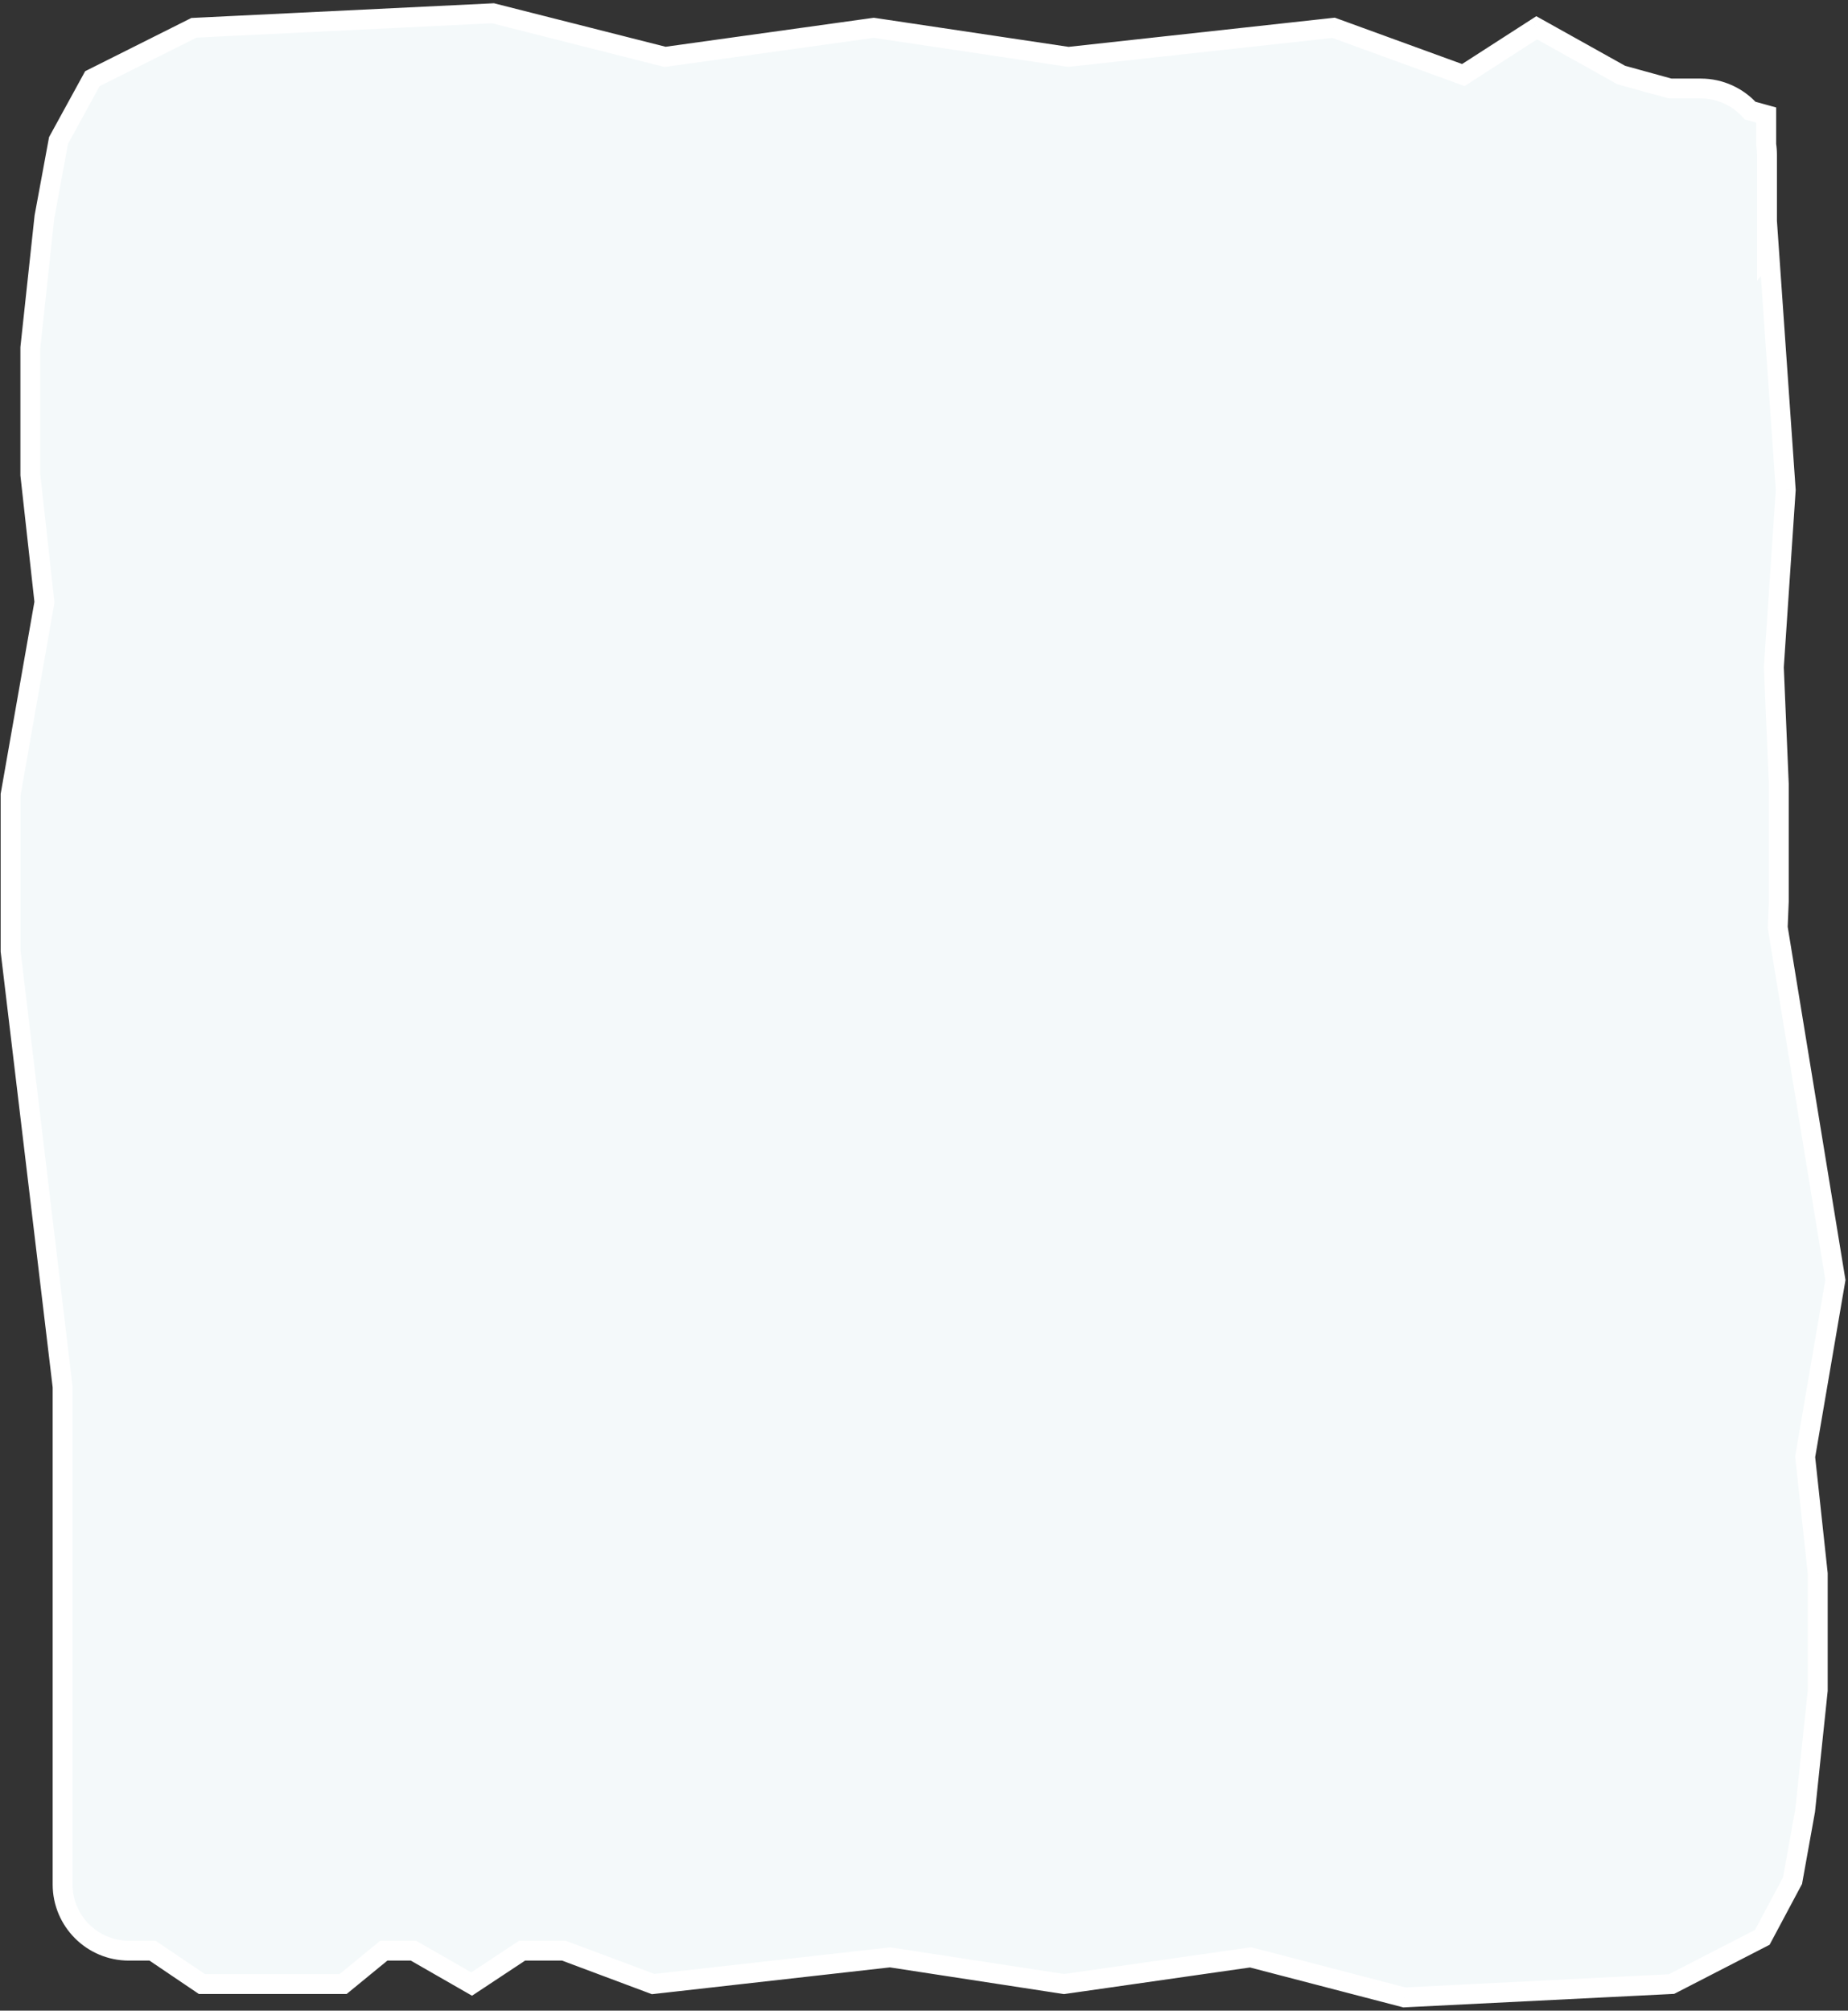 <?xml version="1.0" encoding="UTF-8"?> <svg xmlns="http://www.w3.org/2000/svg" width="558" height="607" viewBox="0 0 558 607" fill="none"><rect x="0" y="0" width="558" height="607" fill="#333333" stroke="none"/> <path fill-rule="evenodd" clip-rule="evenodd" d="M533.54 46.722C533.54 45.677 533.46 44.65 533.305 43.648V34.727L528.446 33.387C524.784 29.296 519.463 26.722 513.54 26.722H504.285L489.547 22.656L463.995 8.391L441.849 22.656L402.668 8.391L322.604 17.17L263.833 8.391L200.803 17.17L148.846 4.001L58.56 8.391L27.897 23.754L17.676 42.408L13.417 65.453L9.159 104.957V143.364L13.417 181.771L3.196 239.931V287.116L18.903 418.661V568.889C18.903 579.935 27.858 588.889 38.903 588.889H46.054L60.97 598.97H103.595L115.899 588.889H124.835L142.414 598.97L157.648 588.889H170.263L197.216 598.97L268.765 590.912L321.284 598.971L377.609 590.912L424.039 603L504.721 598.971L532.123 584.868L541.257 567.743L545.062 546.588L548.868 510.324V475.066L545.062 439.809L554.196 386.419L536.779 279.961L537.104 272.057V236.736L535.61 201.415L539.196 147.929L534.116 75.034L533.54 75.803V46.722Z" fill="#F4F9FA"></path> <path d="M533.305 43.648H530.305V43.878L530.341 44.106L533.305 43.648ZM533.305 34.727H536.305V32.443L534.103 31.835L533.305 34.727ZM528.446 33.387L526.211 35.388L526.799 36.044L527.648 36.279L528.446 33.387ZM504.285 26.722L503.487 29.614L503.879 29.722H504.285V26.722ZM489.547 22.656L488.085 25.276L488.401 25.452L488.749 25.548L489.547 22.656ZM463.995 8.391L465.457 5.771L463.884 4.893L462.37 5.869L463.995 8.391ZM441.849 22.656L440.823 25.475L442.222 25.985L443.474 25.178L441.849 22.656ZM402.668 8.391L403.695 5.572L403.037 5.332L402.341 5.409L402.668 8.391ZM322.604 17.17L322.16 20.137L322.545 20.194L322.931 20.152L322.604 17.17ZM263.833 8.391L264.276 5.424L263.848 5.36L263.419 5.42L263.833 8.391ZM200.803 17.17L200.066 20.078L200.635 20.222L201.217 20.141L200.803 17.17ZM148.846 4.001L149.583 1.093L149.148 0.983L148.7 1.005L148.846 4.001ZM58.56 8.391L58.415 5.394L57.782 5.425L57.216 5.709L58.56 8.391ZM27.897 23.754L26.553 21.072L25.716 21.491L25.266 22.312L27.897 23.754ZM17.676 42.408L15.045 40.967L14.814 41.389L14.726 41.863L17.676 42.408ZM13.417 65.453L10.467 64.908L10.447 65.019L10.435 65.131L13.417 65.453ZM9.159 104.957L6.176 104.636L6.159 104.796V104.957H9.159ZM9.159 143.364H6.159V143.53L6.177 143.695L9.159 143.364ZM13.417 181.771L16.372 182.291L16.446 181.868L16.399 181.441L13.417 181.771ZM3.196 239.931L0.242 239.411L0.196 239.669V239.931H3.196ZM3.196 287.116H0.196V287.295L0.217 287.472L3.196 287.116ZM18.903 418.661H21.903V418.483L21.882 418.306L18.903 418.661ZM46.054 588.889L47.733 586.404L46.972 585.889H46.054V588.889ZM60.97 598.97L59.291 601.456L60.052 601.97H60.97V598.97ZM103.595 598.97V601.97H104.667L105.496 601.291L103.595 598.97ZM115.899 588.889V585.889H114.827L113.998 586.569L115.899 588.889ZM124.835 588.889L126.328 586.287L125.635 585.889H124.835V588.889ZM142.414 598.97L140.921 601.573L142.526 602.493L144.069 601.472L142.414 598.97ZM157.648 588.889V585.889H156.745L155.992 586.388L157.648 588.889ZM170.263 588.889L171.314 586.08L170.806 585.889H170.263V588.889ZM197.216 598.97L196.165 601.78L196.838 602.032L197.552 601.952L197.216 598.97ZM268.765 590.912L269.22 587.946L268.825 587.886L268.429 587.931L268.765 590.912ZM321.284 598.971L320.829 601.936L321.269 602.003L321.709 601.94L321.284 598.971ZM377.609 590.912L378.365 588.008L377.781 587.857L377.184 587.942L377.609 590.912ZM424.039 603L423.284 605.903L423.729 606.019L424.189 605.996L424.039 603ZM504.721 598.971L504.871 601.967L505.518 601.935L506.094 601.638L504.721 598.971ZM532.123 584.868L533.496 587.535L534.329 587.106L534.77 586.279L532.123 584.868ZM541.257 567.743L543.904 569.154L544.126 568.738L544.209 568.274L541.257 567.743ZM545.062 546.588L548.015 547.119L548.035 547.011L548.046 546.901L545.062 546.588ZM548.868 510.324L551.852 510.637L551.868 510.481V510.324H548.868ZM548.868 475.066H551.868V474.905L551.851 474.744L548.868 475.066ZM545.062 439.809L542.105 439.303L542.035 439.715L542.08 440.131L545.062 439.809ZM554.196 386.419L557.153 386.925L557.238 386.43L557.157 385.935L554.196 386.419ZM536.779 279.961L533.782 279.837L533.769 280.143L533.819 280.445L536.779 279.961ZM537.104 272.057L540.102 272.18L540.104 272.119V272.057H537.104ZM537.104 236.736H540.104V236.673L540.102 236.609L537.104 236.736ZM535.61 201.415L532.617 201.214L532.606 201.378L532.613 201.542L535.61 201.415ZM539.196 147.929L542.19 148.129L542.203 147.925L542.189 147.72L539.196 147.929ZM534.116 75.034L537.108 74.825L536.548 66.778L531.714 73.236L534.116 75.034ZM533.54 75.803H530.54V84.817L535.942 77.6L533.54 75.803ZM530.341 44.106C530.472 44.957 530.54 45.83 530.54 46.722H536.54C536.54 45.523 536.448 44.344 536.27 43.191L530.341 44.106ZM530.305 34.727V43.648H536.305V34.727H530.305ZM527.648 36.279L532.508 37.619L534.103 31.835L529.244 30.495L527.648 36.279ZM513.54 29.722C518.574 29.722 523.094 31.906 526.211 35.388L530.681 31.386C526.474 26.686 520.351 23.722 513.54 23.722V29.722ZM504.285 29.722H513.54V23.722H504.285V29.722ZM488.749 25.548L503.487 29.614L505.082 23.83L490.345 19.764L488.749 25.548ZM462.532 11.01L488.085 25.276L491.01 20.037L465.457 5.771L462.532 11.01ZM443.474 25.178L465.619 10.913L462.37 5.869L440.224 20.134L443.474 25.178ZM401.642 11.21L440.823 25.475L442.875 19.837L403.695 5.572L401.642 11.21ZM322.931 20.152L402.995 11.373L402.341 5.409L322.277 14.188L322.931 20.152ZM263.389 11.358L322.16 20.137L323.047 14.203L264.276 5.424L263.389 11.358ZM201.217 20.141L264.247 11.362L263.419 5.42L200.389 14.198L201.217 20.141ZM148.109 6.91L200.066 20.078L201.54 14.261L149.583 1.093L148.109 6.91ZM58.706 11.387L148.992 6.998L148.7 1.005L58.415 5.394L58.706 11.387ZM29.241 26.436L59.904 11.073L57.216 5.709L26.553 21.072L29.241 26.436ZM20.307 43.85L30.528 25.195L25.266 22.312L15.045 40.967L20.307 43.85ZM16.367 65.998L20.626 42.954L14.726 41.863L10.467 64.908L16.367 65.998ZM12.141 105.279L16.4 65.774L10.435 65.131L6.176 104.636L12.141 105.279ZM12.159 143.364V104.957H6.159V143.364H12.159ZM16.399 181.441L12.14 143.034L6.177 143.695L10.436 182.102L16.399 181.441ZM6.151 240.45L16.372 182.291L10.463 181.252L0.242 239.411L6.151 240.45ZM6.196 287.116V239.931H0.196V287.116H6.196ZM21.882 418.306L6.175 286.761L0.217 287.472L15.924 419.017L21.882 418.306ZM21.903 568.889V418.661H15.903V568.889H21.903ZM38.903 585.889C29.514 585.889 21.903 578.278 21.903 568.889H15.903C15.903 581.592 26.201 591.889 38.903 591.889V585.889ZM46.054 585.889H38.903V591.889H46.054V585.889ZM62.65 596.485L47.733 586.404L44.374 591.375L59.291 601.456L62.65 596.485ZM103.595 595.97H60.97V601.97H103.595V595.97ZM113.998 586.569L101.694 596.65L105.496 601.291L117.801 591.21L113.998 586.569ZM124.835 585.889H115.899V591.889H124.835V585.889ZM143.906 596.368L126.328 586.287L123.343 591.492L140.921 601.573L143.906 596.368ZM155.992 586.388L140.758 596.469L144.069 601.472L159.303 591.391L155.992 586.388ZM170.263 585.889H157.648V591.889H170.263V585.889ZM198.267 596.161L171.314 586.08L169.212 591.699L196.165 601.78L198.267 596.161ZM268.429 587.931L196.881 595.989L197.552 601.952L269.1 593.893L268.429 587.931ZM321.739 596.005L269.22 587.946L268.31 593.877L320.829 601.936L321.739 596.005ZM377.184 587.942L320.859 596.001L321.709 601.94L378.034 593.881L377.184 587.942ZM424.795 600.097L378.365 588.008L376.853 593.815L423.284 605.903L424.795 600.097ZM504.572 595.974L423.89 600.004L424.189 605.996L504.871 601.967L504.572 595.974ZM530.75 582.2L503.349 596.303L506.094 601.638L533.496 587.535L530.75 582.2ZM538.61 566.331L529.476 583.456L534.77 586.279L543.904 569.154L538.61 566.331ZM542.11 546.057L538.304 567.211L544.209 568.274L548.015 547.119L542.11 546.057ZM545.885 510.01L542.079 546.275L548.046 546.901L551.852 510.637L545.885 510.01ZM545.868 475.066V510.324H551.868V475.066H545.868ZM542.08 440.131L545.886 475.388L551.851 474.744L548.045 439.487L542.08 440.131ZM551.239 385.913L542.105 439.303L548.02 440.315L557.153 386.925L551.239 385.913ZM533.819 280.445L551.236 386.904L557.157 385.935L539.74 279.476L533.819 280.445ZM534.107 271.934L533.782 279.837L539.777 280.084L540.102 272.18L534.107 271.934ZM534.104 236.736V272.057H540.104V236.736H534.104ZM532.613 201.542L534.107 236.863L540.102 236.609L538.607 201.288L532.613 201.542ZM536.203 147.728L532.617 201.214L538.603 201.616L542.19 148.129L536.203 147.728ZM531.123 75.242L536.204 148.137L542.189 147.72L537.108 74.825L531.123 75.242ZM535.942 77.6L536.517 76.831L531.714 73.236L531.138 74.005L535.942 77.6ZM530.54 46.722V75.803H536.54V46.722H530.54Z" fill="white"></path> </svg> 